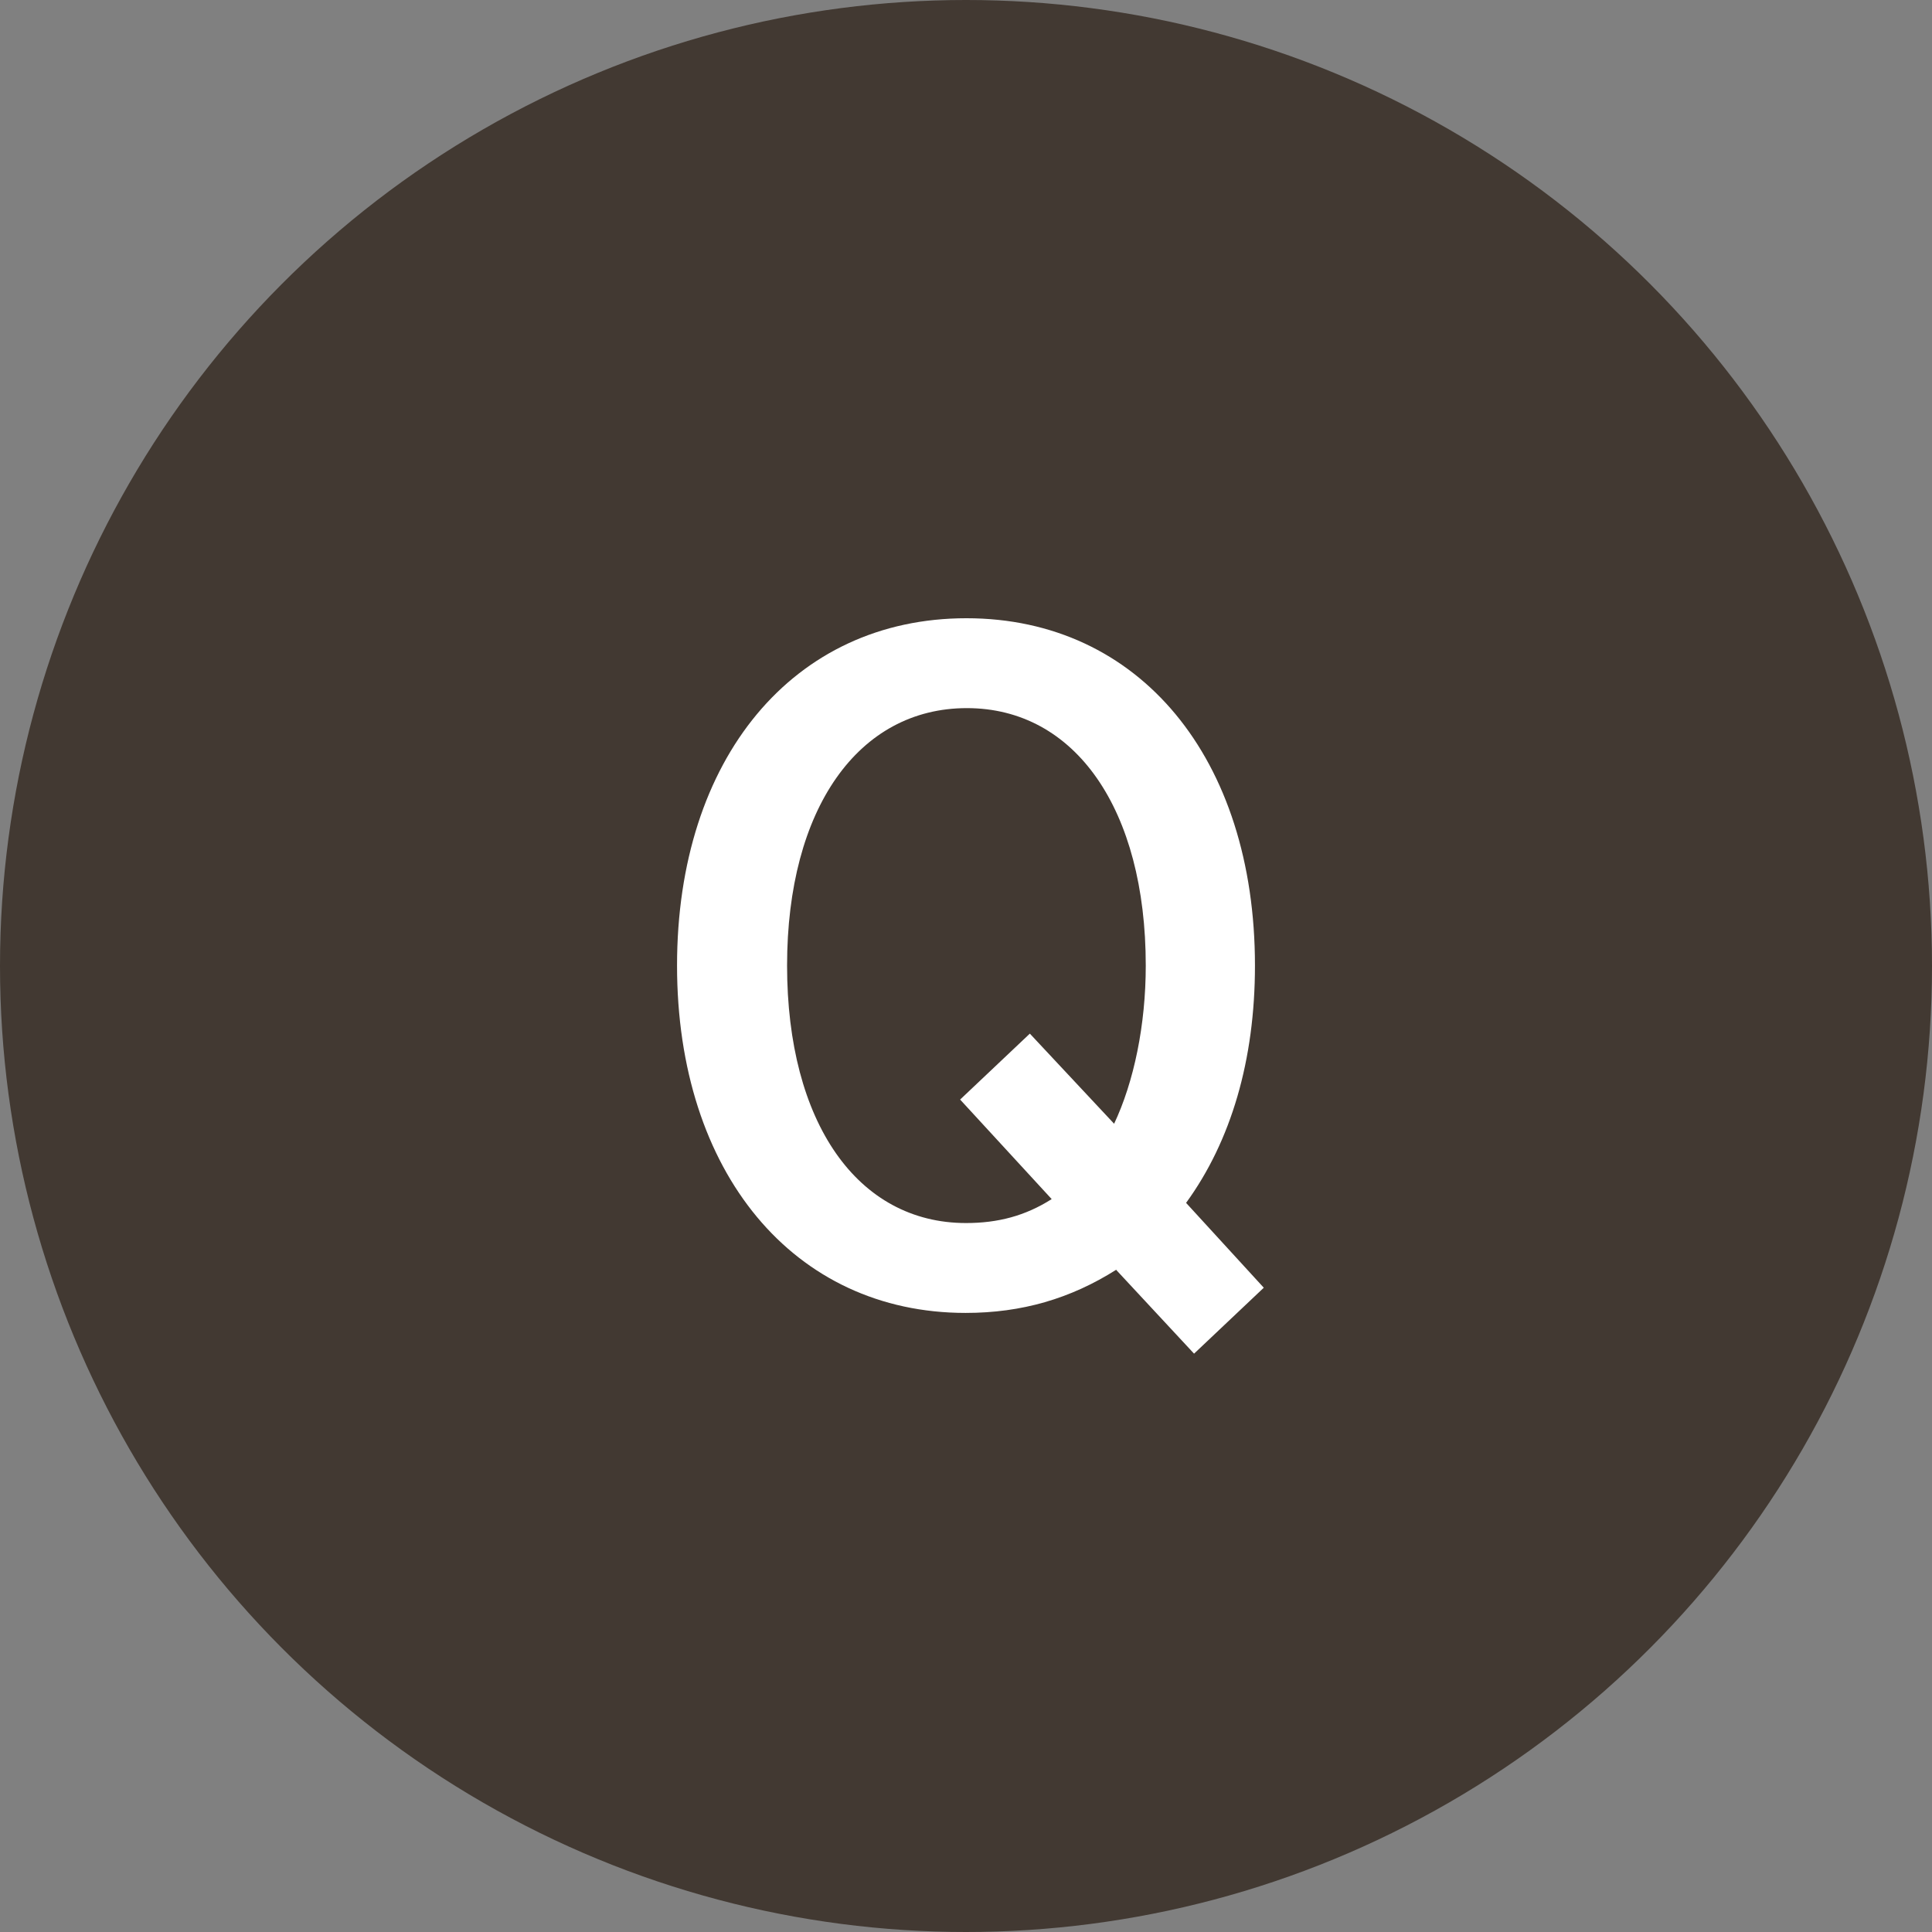 <?xml version="1.0" encoding="UTF-8"?><svg id="_イヤー_2" xmlns="http://www.w3.org/2000/svg" viewBox="0 0 46 46"><rect x="0" y="0" width="46" height="46" fill="#808080" stroke="none"/><defs><style>.cls-1{fill:#fff;}.cls-2{fill:#423932;}</style></defs><g id="contents"><g><circle class="cls-2" cx="23" cy="23" r="23"/><path class="cls-1" d="M26.58,30.23c-1.09,.69-2.25,1.03-3.59,1.03-4.09,0-6.87-3.34-6.87-8.27s2.77-8.27,6.89-8.27,6.87,3.34,6.87,8.27c0,2.25-.57,4.18-1.64,5.65l1.85,2.02-1.66,1.57-1.85-1.99Zm-.06-3.46c.48-1.01,.76-2.37,.76-3.78,0-3.72-1.68-6.13-4.26-6.13s-4.28,2.39-4.28,6.13,1.68,6.13,4.26,6.13c.76,0,1.41-.17,2.04-.57l-2.18-2.37,1.66-1.57,2.02,2.16Z"/></g></g></svg>